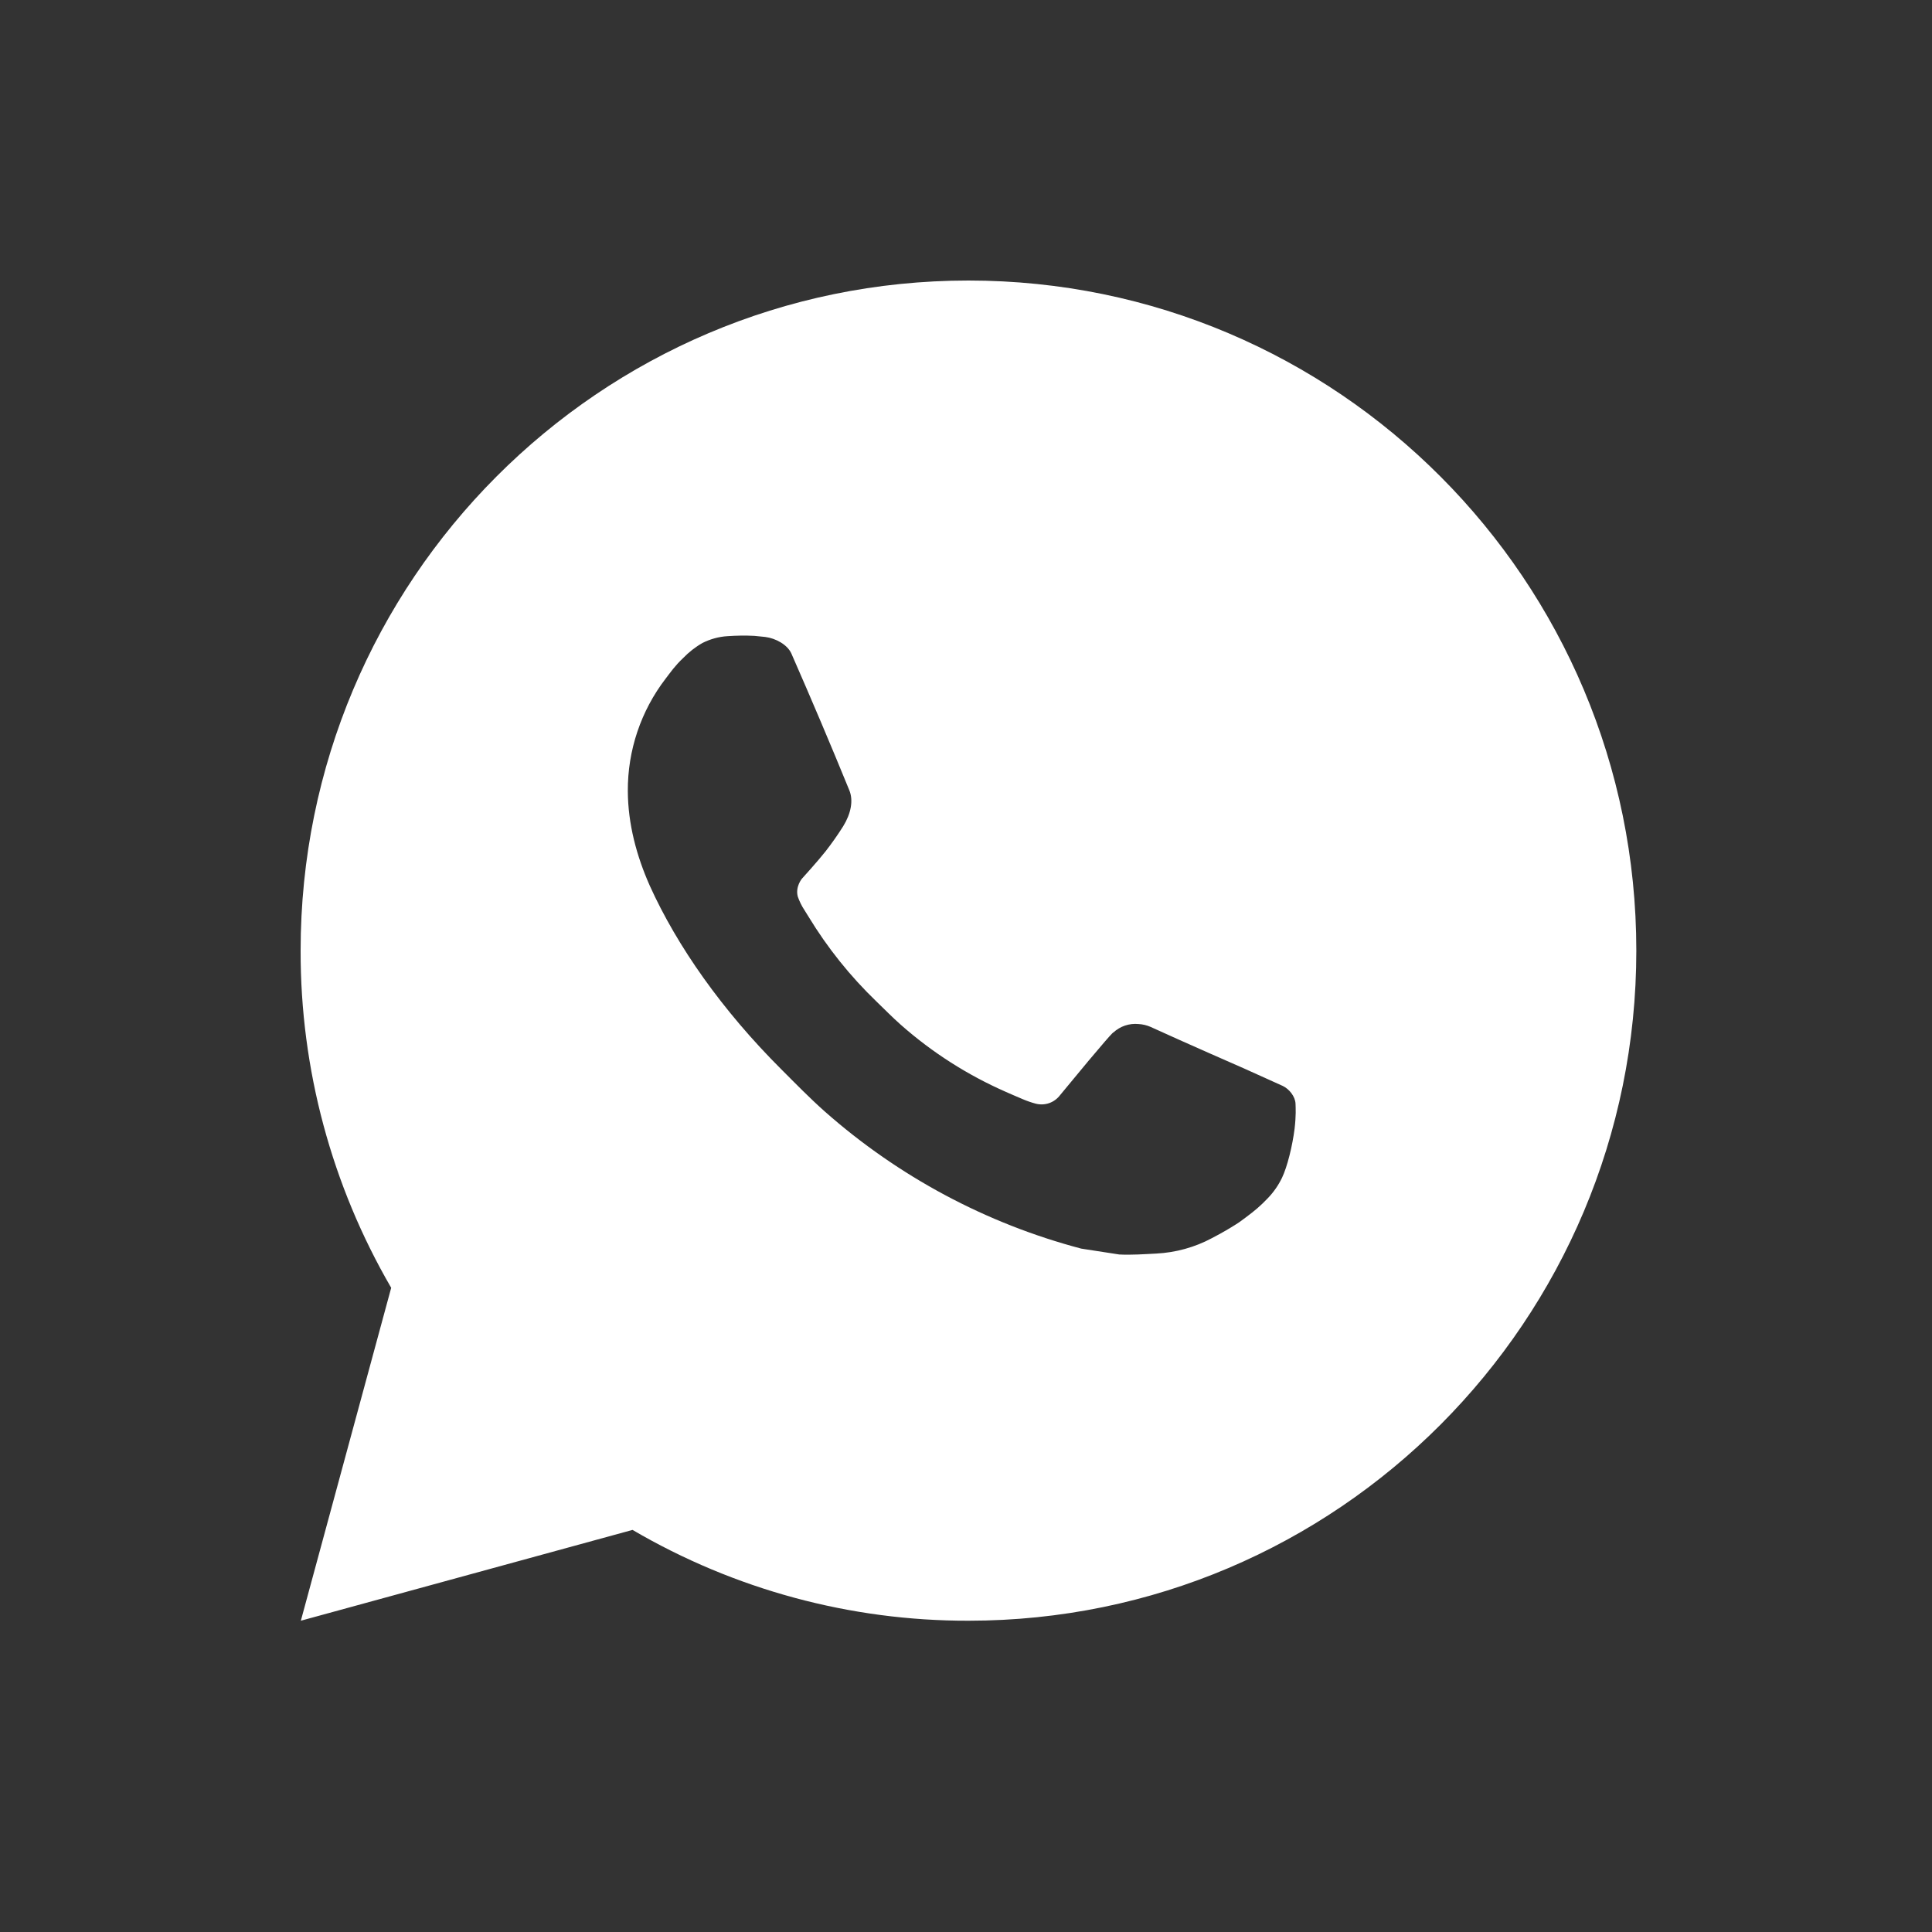 <svg width="25" height="25" viewBox="0 0 25 25" fill="none" xmlns="http://www.w3.org/2000/svg">
<rect x="0" y="0" width="25" height="25" fill="#333333" stroke="none"/>
<path d="M3.893 20.972L5.062 16.664C4.292 15.34 3.887 13.834 3.89 12.301C3.89 7.512 7.759 3.63 12.532 3.63C17.305 3.63 21.174 7.512 21.174 12.301C21.174 17.09 17.305 20.972 12.532 20.972C11.004 20.975 9.504 20.569 8.185 19.797L3.893 20.972ZM9.413 8.232C9.301 8.239 9.192 8.269 9.092 8.319C8.998 8.372 8.913 8.439 8.838 8.517C8.734 8.615 8.676 8.7 8.613 8.782C8.293 9.199 8.121 9.711 8.124 10.237C8.126 10.662 8.237 11.076 8.409 11.463C8.763 12.245 9.344 13.073 10.113 13.84C10.298 14.025 10.478 14.21 10.673 14.383C11.626 15.225 12.763 15.833 13.991 16.157L14.483 16.233C14.643 16.241 14.803 16.229 14.963 16.221C15.215 16.208 15.461 16.14 15.683 16.021C15.827 15.945 15.894 15.906 16.014 15.83C16.014 15.83 16.052 15.806 16.122 15.752C16.239 15.665 16.311 15.604 16.408 15.502C16.479 15.428 16.541 15.34 16.589 15.241C16.657 15.099 16.724 14.829 16.752 14.605C16.772 14.433 16.766 14.34 16.764 14.281C16.76 14.189 16.683 14.092 16.599 14.052L16.096 13.825C16.096 13.825 15.345 13.497 14.886 13.287C14.837 13.266 14.786 13.254 14.733 13.251C14.674 13.245 14.614 13.252 14.557 13.271C14.501 13.29 14.45 13.321 14.406 13.361V13.36C14.402 13.36 14.344 13.409 13.719 14.169C13.683 14.217 13.634 14.254 13.577 14.274C13.521 14.294 13.459 14.296 13.401 14.281C13.345 14.266 13.29 14.247 13.236 14.224C13.129 14.179 13.092 14.162 13.018 14.13L13.014 14.128C12.52 13.911 12.062 13.619 11.657 13.261C11.548 13.165 11.447 13.061 11.343 12.961C11.003 12.634 10.707 12.265 10.462 11.861L10.411 11.779C10.374 11.724 10.345 11.664 10.323 11.601C10.29 11.474 10.376 11.371 10.376 11.371C10.376 11.371 10.585 11.141 10.683 11.016C10.764 10.912 10.84 10.804 10.91 10.693C11.012 10.528 11.044 10.359 10.991 10.228C10.749 9.635 10.498 9.044 10.241 8.458C10.19 8.342 10.038 8.259 9.901 8.242C9.854 8.237 9.808 8.232 9.761 8.228C9.645 8.222 9.529 8.224 9.413 8.232V8.232Z" fill="white"/>
</svg>
